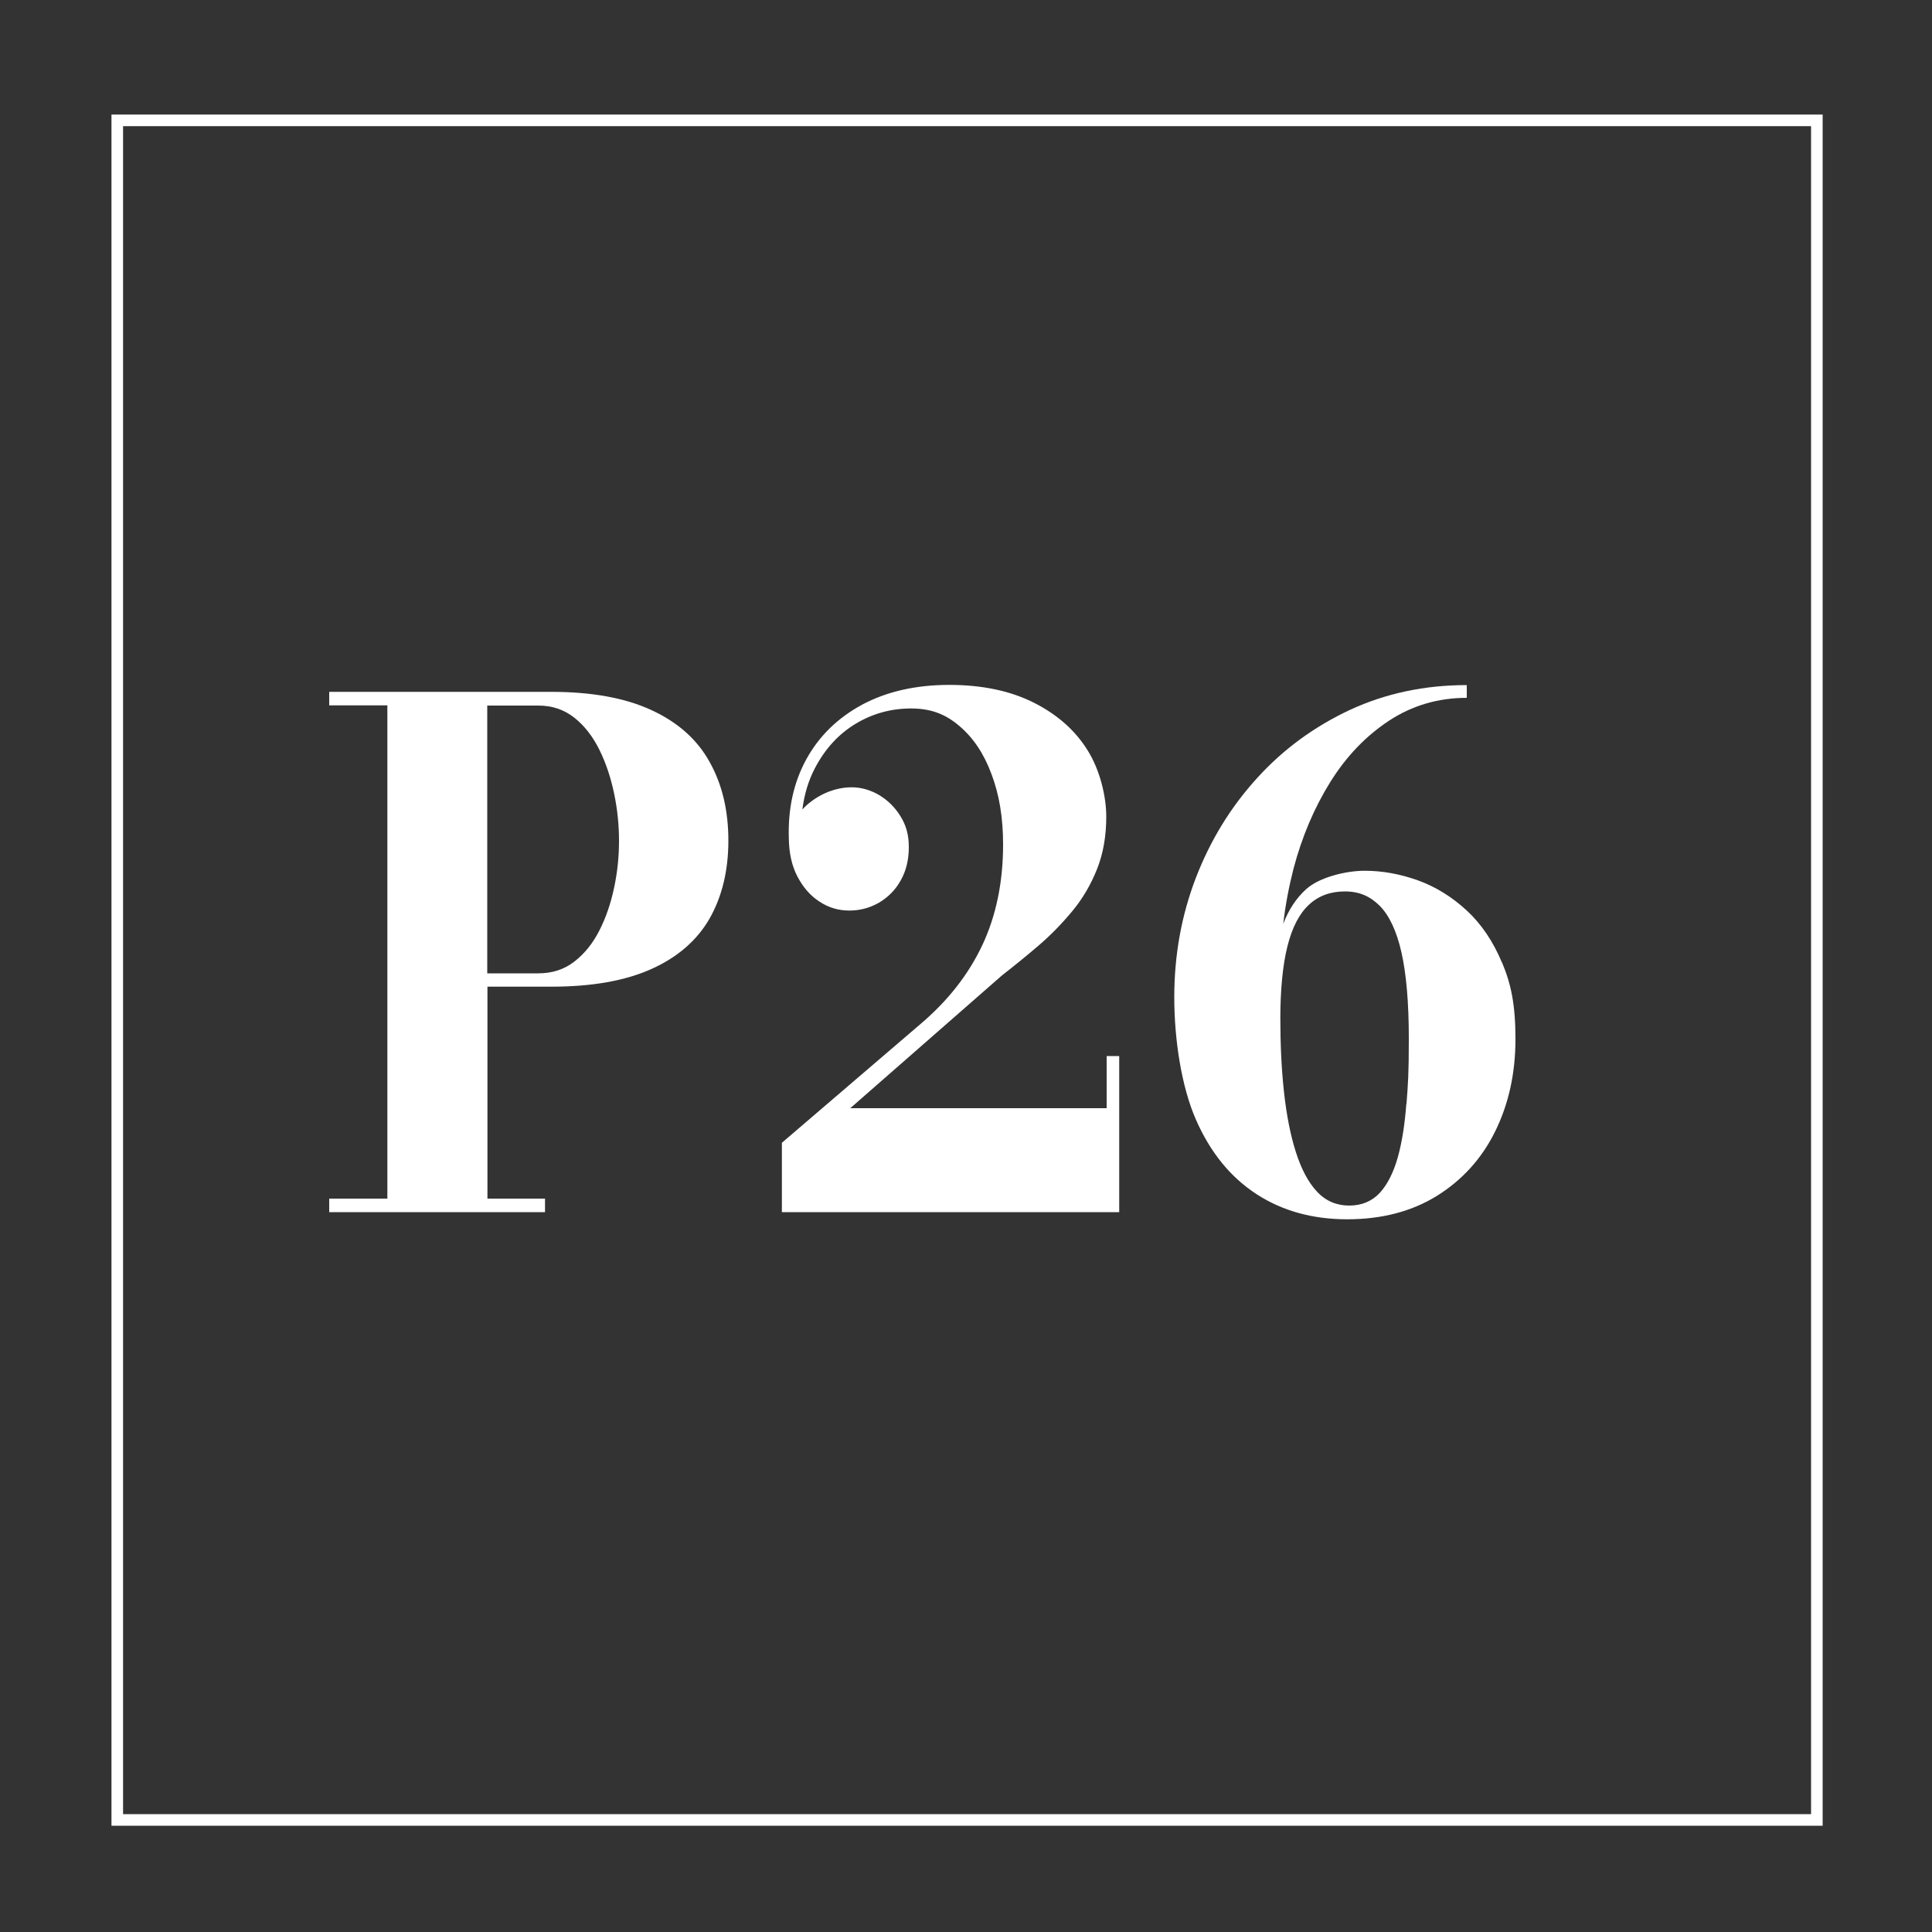 <svg xmlns="http://www.w3.org/2000/svg" viewBox="0 0 1000 1000"><rect x="0" y="0" width="1000" height="1000" fill="#333333" stroke="none"/><defs><style>      .cls-1 {        fill: none;        stroke: #fff;        stroke-miterlimit: 10;        stroke-width: 6px;      }      .cls-2 {        fill: #fff;      }    </style></defs><g><g id="Ebene_1"><g><path class="cls-2" d="M337.3,367.6c-13.5-6.3-30.9-9.5-51.9-9.5h-115v7h30.1v255.3h-30.1v7h111.7v-7h-29.8v-109.7h33.1c21.1,0,38.4-3.1,51.9-9.2,13.5-6.1,23.5-14.8,30-26.1,6.4-11.3,9.7-24.7,9.7-40.3s-3.2-29.1-9.7-40.7c-6.4-11.6-16.4-20.5-30-26.8ZM317.9,459.3c-1.7,8.1-4.2,15.5-7.6,22.2-3.4,6.7-7.7,12.1-13,16.2-5.3,4.1-11.5,6.1-18.6,6.1h-26.5v-138.6h26.5c7.1,0,13.3,2.1,18.6,6.3,5.3,4.2,9.6,9.8,13,16.7,3.4,6.9,5.9,14.5,7.6,22.7,1.7,8.2,2.5,16.3,2.5,24.3s-.8,16.1-2.5,24.1Z"></path><path class="cls-2" d="M572.9,573.6h-132.8l78.6-68.8c6.3-4.9,12.7-10.1,19-15.5,6.3-5.4,12.1-11.4,17.4-17.8,5.3-6.4,9.5-13.6,12.7-21.6,3.2-8,4.8-17.1,4.8-27.3s-3.2-24-9.7-34.3c-6.4-10.3-15.7-18.5-27.8-24.6-12.1-6.1-26.7-9.2-43.8-9.2s-32.3,3.4-45,10.2c-12.6,6.8-22.3,16.2-28.9,28.2-6.6,12-9.6,25.7-9.1,41.1.1,7.7,1.6,14.3,4.5,19.8s6.7,9.9,11.4,12.9c4.7,3.1,9.8,4.6,15.4,4.6s10.7-1.4,15.4-4.1c4.7-2.8,8.5-6.6,11.2-11.5,2.8-4.9,4.2-10.7,4.2-17.2s-1.4-11.3-4.3-16c-2.9-4.7-6.6-8.3-11.1-11-4.5-2.6-9.2-4-14.2-4s-10.4,1.3-15.3,3.8c-4,2.1-7.4,4.6-10.2,7.7,1-7.9,3.2-15.1,6.5-21.4,5.3-10.1,12.3-17.7,21.1-23,8.8-5.3,18.4-7.9,28.7-7.9s17.9,3,25,9.1c7.1,6,12.7,14.3,16.6,24.9,4,10.5,6,22.6,6,36.3,0,19.6-3.6,37-10.8,52.3-7.2,15.2-17.8,28.7-31.8,40.6l-71.9,61.6v35.9h174.6v-80.8h-6.5v26.9Z"></path><path class="cls-2" d="M777.4,498.2c-4.6-11-10.7-20-18.3-27-7.6-7-16-12.2-25.1-15.5-9.2-3.3-18.4-5-27.7-5s-23.2,3.2-30.2,9.5c-5.1,4.6-9.1,10.6-11.9,18,1.1-9.6,2.9-19.1,5.3-28.5,4.4-16.7,10.8-31.7,19.1-45,8.3-13.3,18.4-23.8,30.4-31.7,11.9-7.8,25.3-11.8,40.2-11.8v-6.6c-21.9,0-42,4.3-60.4,12.8-18.4,8.6-34.5,20.3-48.1,35.3-13.7,15-24.2,32.2-31.7,51.6-7.5,19.5-11.2,40.1-11.2,61.9s3.7,46.2,11.2,63.3c7.5,17.1,18,29.9,31.4,38.6,13.4,8.7,29.1,13,46.9,13s33.3-4,46.4-12.1c13-8.1,23.1-19.1,30.1-33.2,7-14.1,10.6-30.1,10.6-48s-2.3-28.5-6.9-39.5ZM727.9,571.5c-.8,10.5-2.2,19.6-4.4,27.5-2.2,7.8-5.3,14-9.3,18.4-4.1,4.4-9.4,6.6-15.9,6.6s-12.2-2.4-16.7-7.3c-4.5-4.8-8.1-11.7-10.9-20.5-2.8-8.8-4.8-19.1-6.1-30.9-1.3-11.8-1.9-24.6-1.9-38.5s1.2-27.4,3.7-37.1c2.4-9.6,6.1-16.8,11.1-21.4,4.9-4.6,11.1-6.9,18.6-6.9s13.1,2.5,18.1,7.5c4.9,5,8.7,13,11.2,24.1,2.5,11.1,3.8,26,3.8,44.5s-.4,23.4-1.2,33.8Z"></path></g><rect class="cls-1" x="60.7" y="62.3" width="879.7" height="879.7"></rect></g></g></svg>